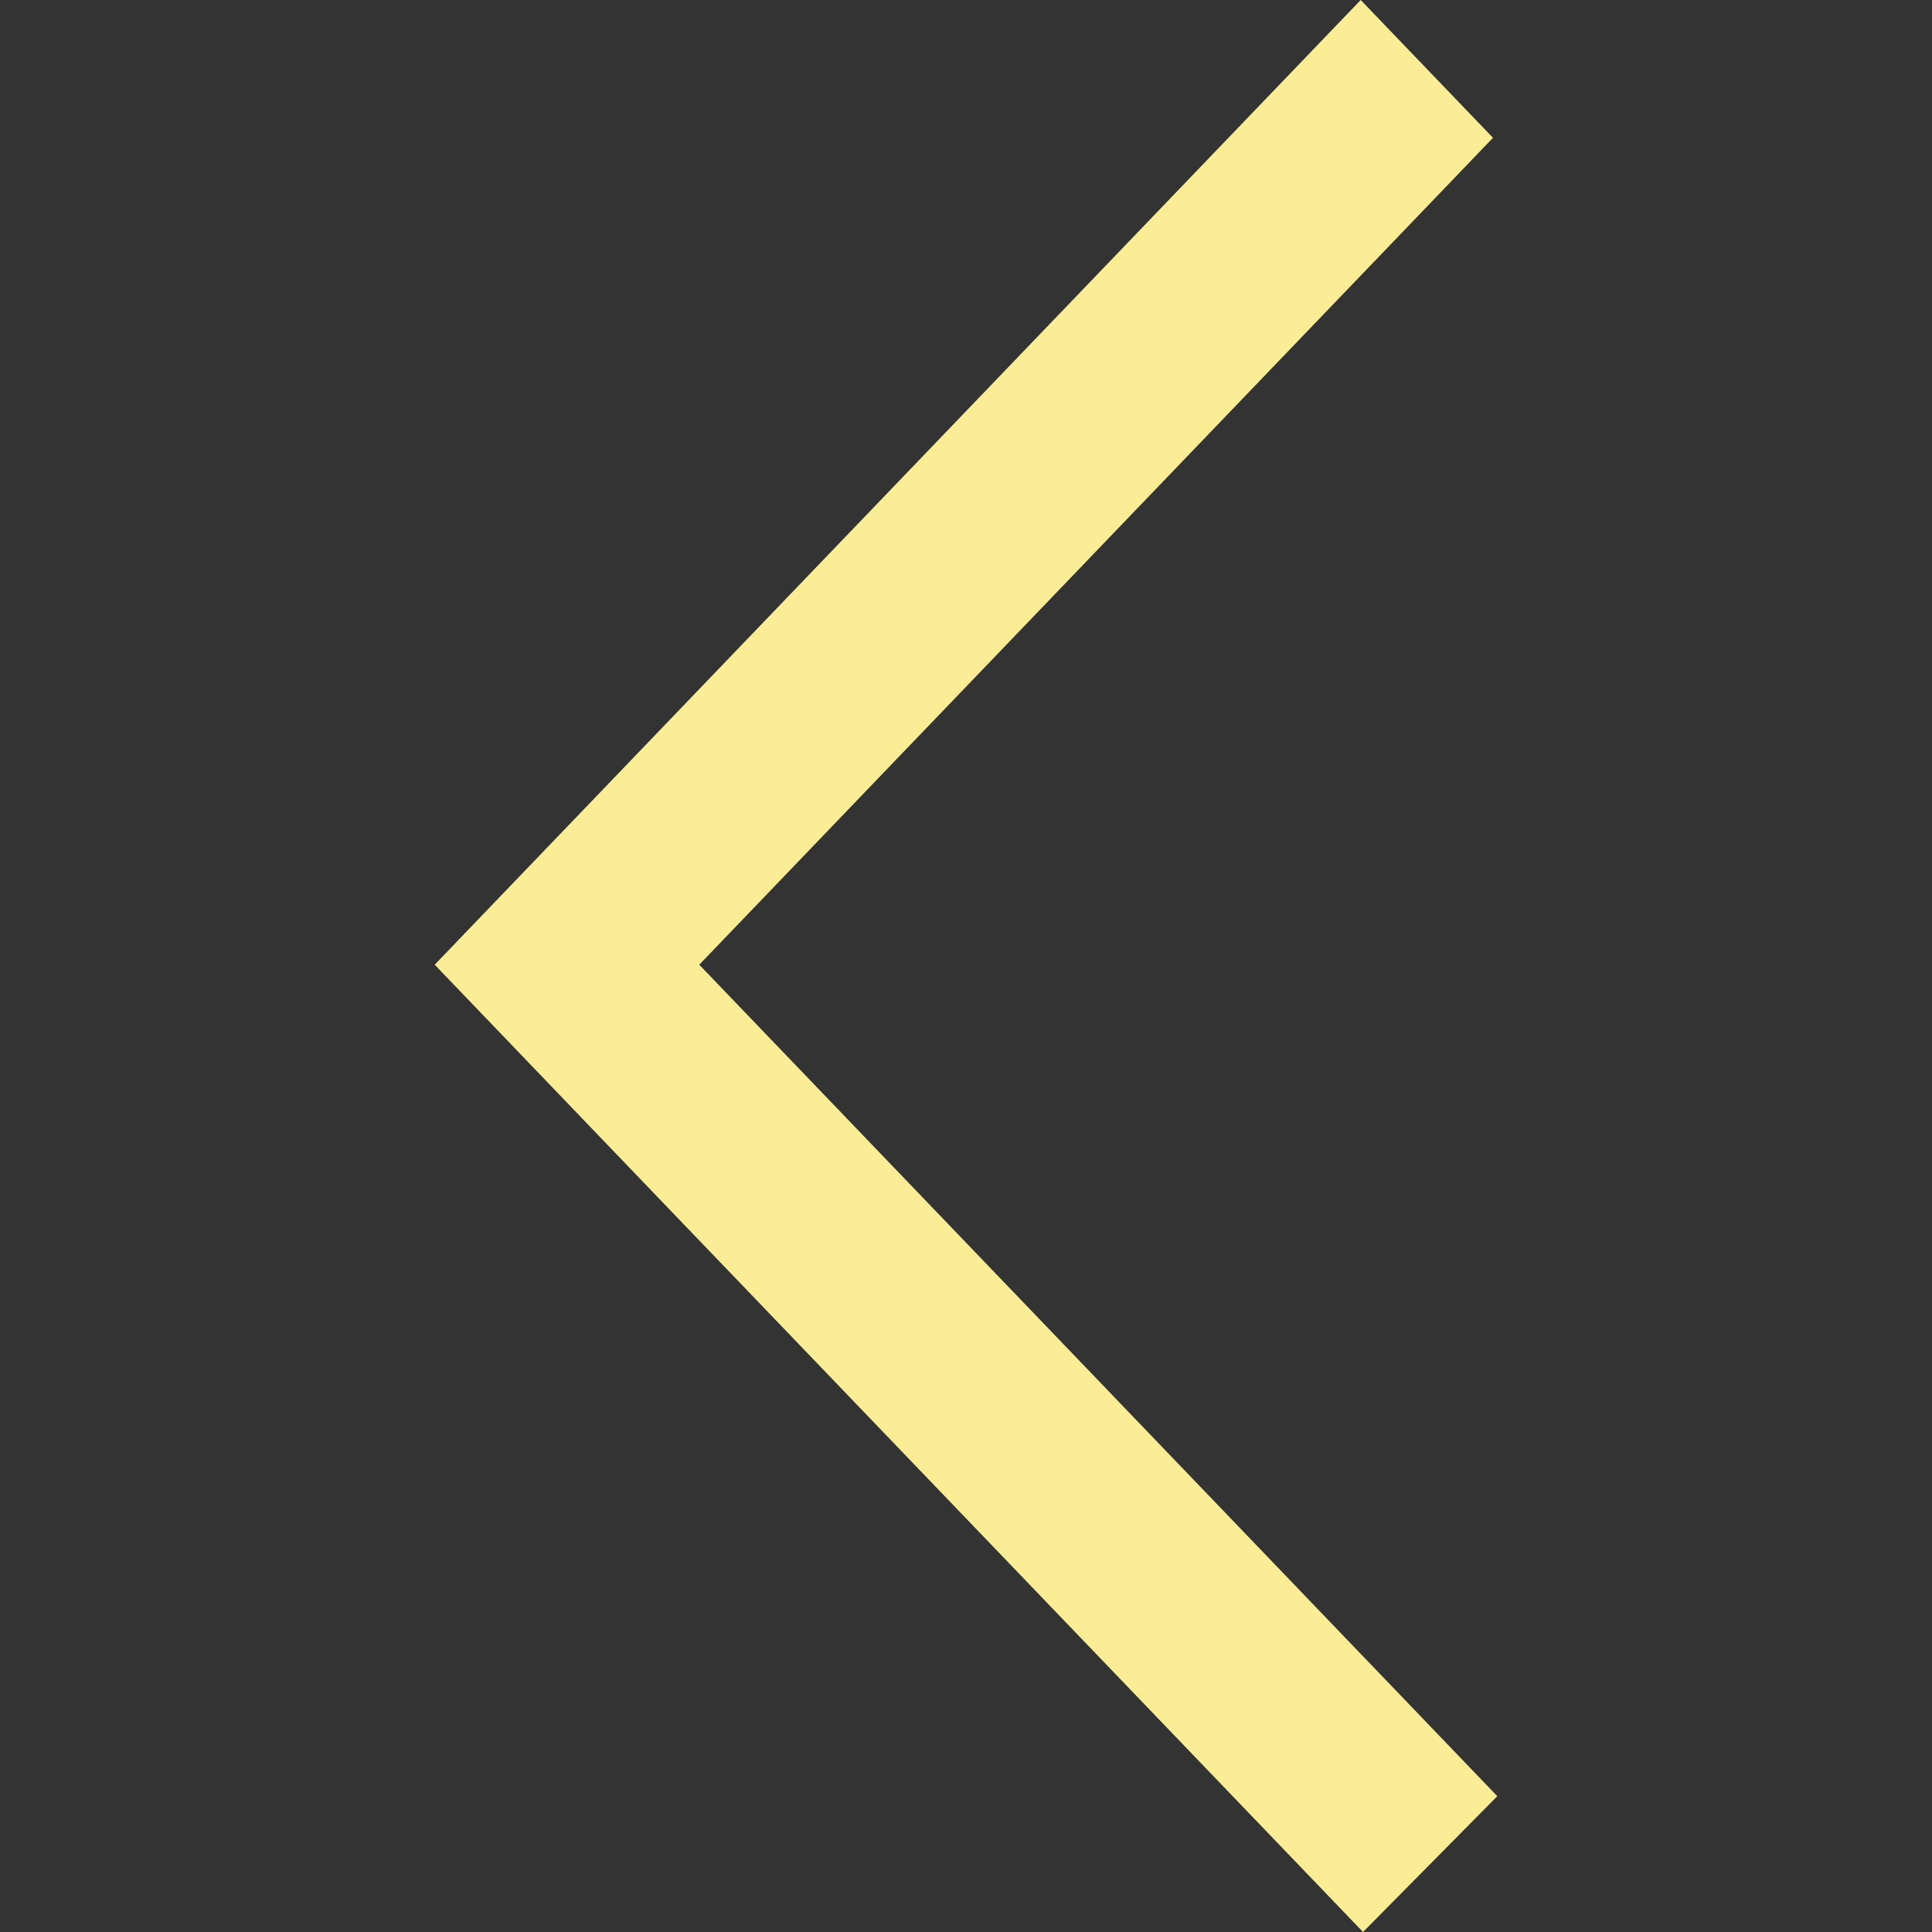 <?xml version="1.0" encoding="UTF-8"?> <svg xmlns="http://www.w3.org/2000/svg" width="30" height="30" viewBox="0 0 30 30" fill="none"><rect x="0" y="0" width="30" height="30" fill="#333333" stroke="none"/><path fill-rule="evenodd" clip-rule="evenodd" d="M21.165 30L23.25 27.891L10.858 14.98L12.18 13.603L12.172 13.611L23.183 2.14L21.129 0C18.085 3.17 9.589 12.021 6.75 14.98C8.859 17.179 6.802 15.036 21.165 30Z" fill="#FAED96"></path></svg> 